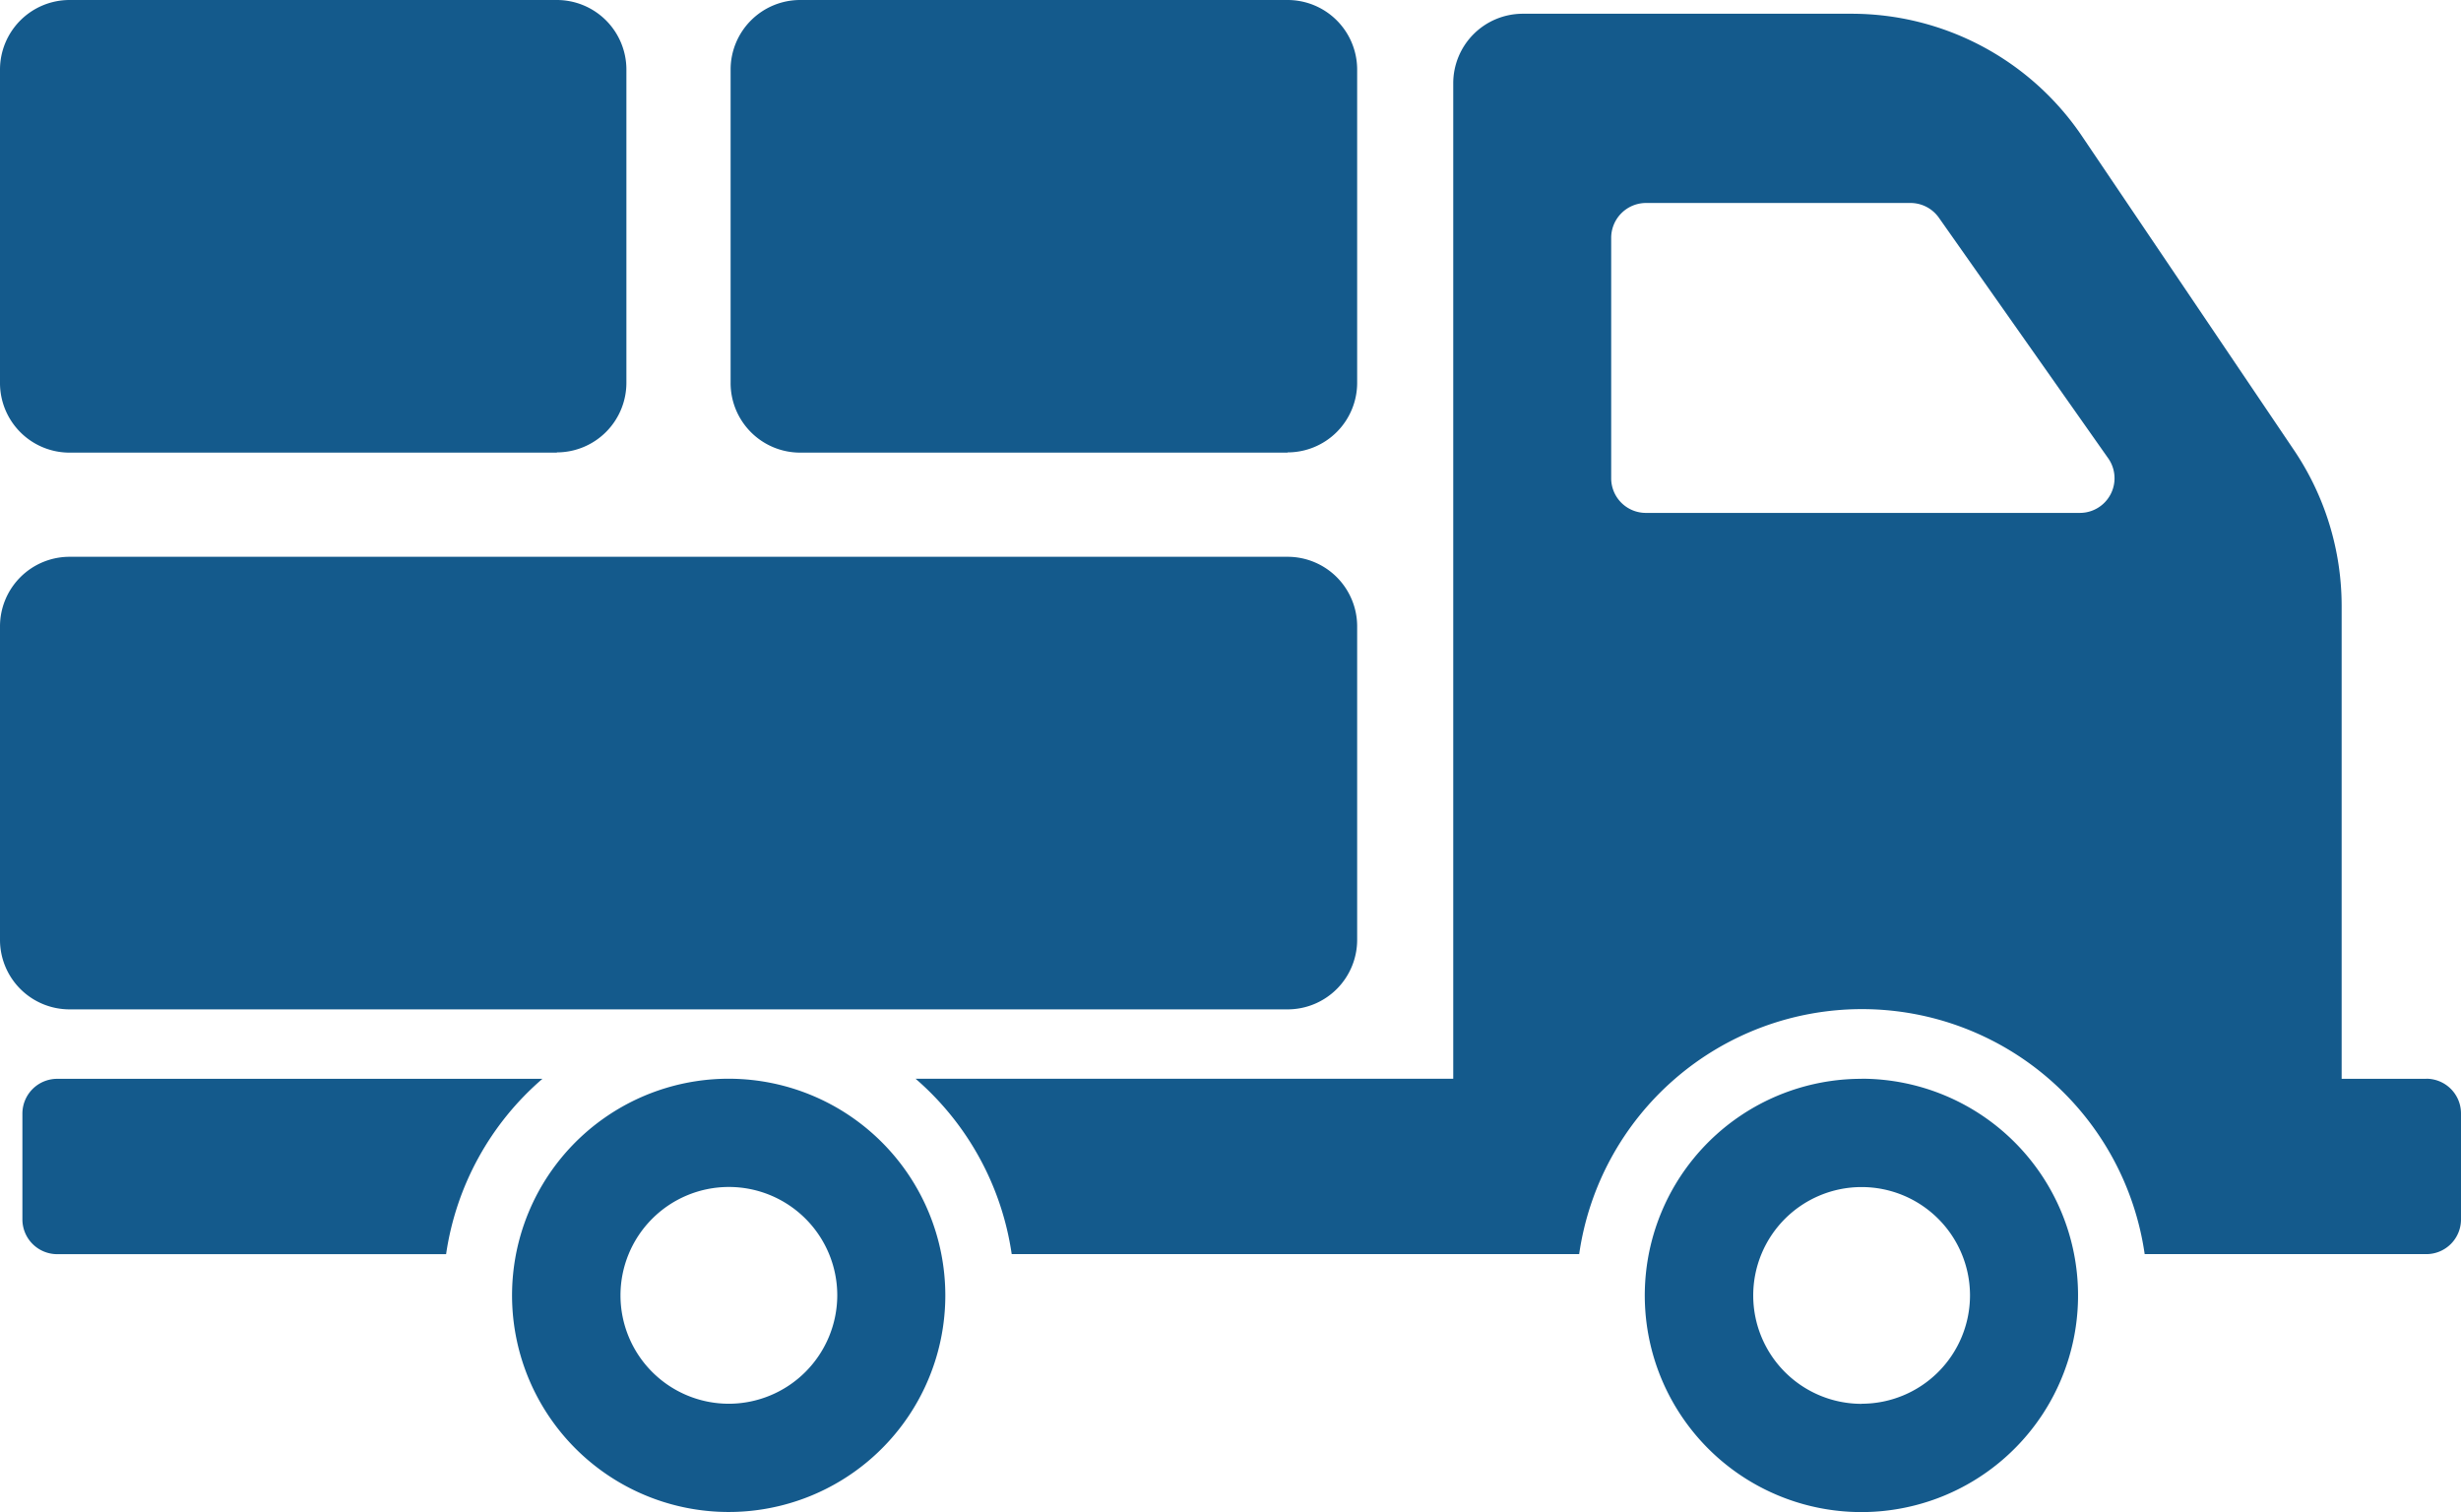 <svg xmlns="http://www.w3.org/2000/svg" viewBox="0 0 512 314.57"><title>delivery-truck-with-packages-behind-icon</title><path d="M151.67,224.43a45.07,45.07,0,1,0,45,45A45.1,45.1,0,0,0,151.67,224.43Zm0,67.62a22.55,22.55,0,1,1,22.52-22.58A22.61,22.61,0,0,1,151.67,292.05Zm-38.82-67.6H11.9a7.24,7.24,0,0,0-7.24,7.24v22a7.24,7.24,0,0,0,7.24,7.24H92.81A59.45,59.45,0,0,1,112.85,224.45Zm274.48,0a45.07,45.07,0,1,0,45,45A45.08,45.08,0,0,0,387.33,224.43Zm0,67.62a22.55,22.55,0,1,1,22.52-22.58A22.56,22.56,0,0,1,387.33,292.05Zm117.43-67.62H487.17V126a58,58,0,0,0-9.92-32.36l-44.09-65.3a57.85,57.85,0,0,0-48-25.48H316.82a14.47,14.47,0,0,0-14.48,14.48V224.43H190.48a59.57,59.57,0,0,1,20,36.49H328.54a59.43,59.43,0,0,1,117.65,0h58.57a7.21,7.21,0,0,0,7.24-7.24v-22A7.22,7.22,0,0,0,504.76,224.43ZM432.65,106.71H342.44a7.21,7.21,0,0,1-7.24-7.24v-50a7.26,7.26,0,0,1,7.24-7.24h54.95a7.24,7.24,0,0,1,5.94,3l35.26,50.1A7.21,7.21,0,0,1,432.65,106.71ZM267.87,210H14.48A14.47,14.47,0,0,1,0,195.48V130.32a14.48,14.48,0,0,1,14.48-14.48H267.87a14.48,14.48,0,0,1,14.48,14.48v65.16A14.47,14.47,0,0,1,267.87,210Zm-152-115.83H14.48A14.48,14.48,0,0,1,0,79.64V14.48A14.48,14.48,0,0,1,14.48,0H115.84a14.48,14.48,0,0,1,14.48,14.48V79.64A14.49,14.49,0,0,1,115.84,94.12Zm152,0H166.52A14.48,14.48,0,0,1,152,79.64V14.48A14.48,14.48,0,0,1,166.52,0H267.87a14.48,14.48,0,0,1,14.48,14.48V79.64A14.48,14.48,0,0,1,267.87,94.12Z" fill="#145a8c"/></svg>